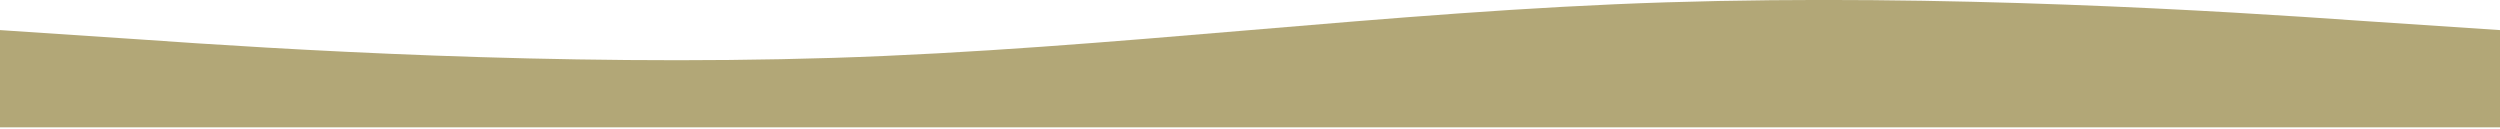 <?xml version="1.0" encoding="UTF-8"?>
<svg xmlns="http://www.w3.org/2000/svg" id="Layer_1" version="1.1" viewBox="0 0 1728 89">
  <defs>
    <style>
      .st0 {
        fill: #b2a777;
      }
    </style>
  </defs>
  <path class="st0" d="M0,20.8l96,6.4c96,6.8,288,18.8,480,12.8S960,7.6,1152,1.6c192-6,384,6,480,12.8l96,6.4v67.2H0V20.8Z"></path>
</svg>
